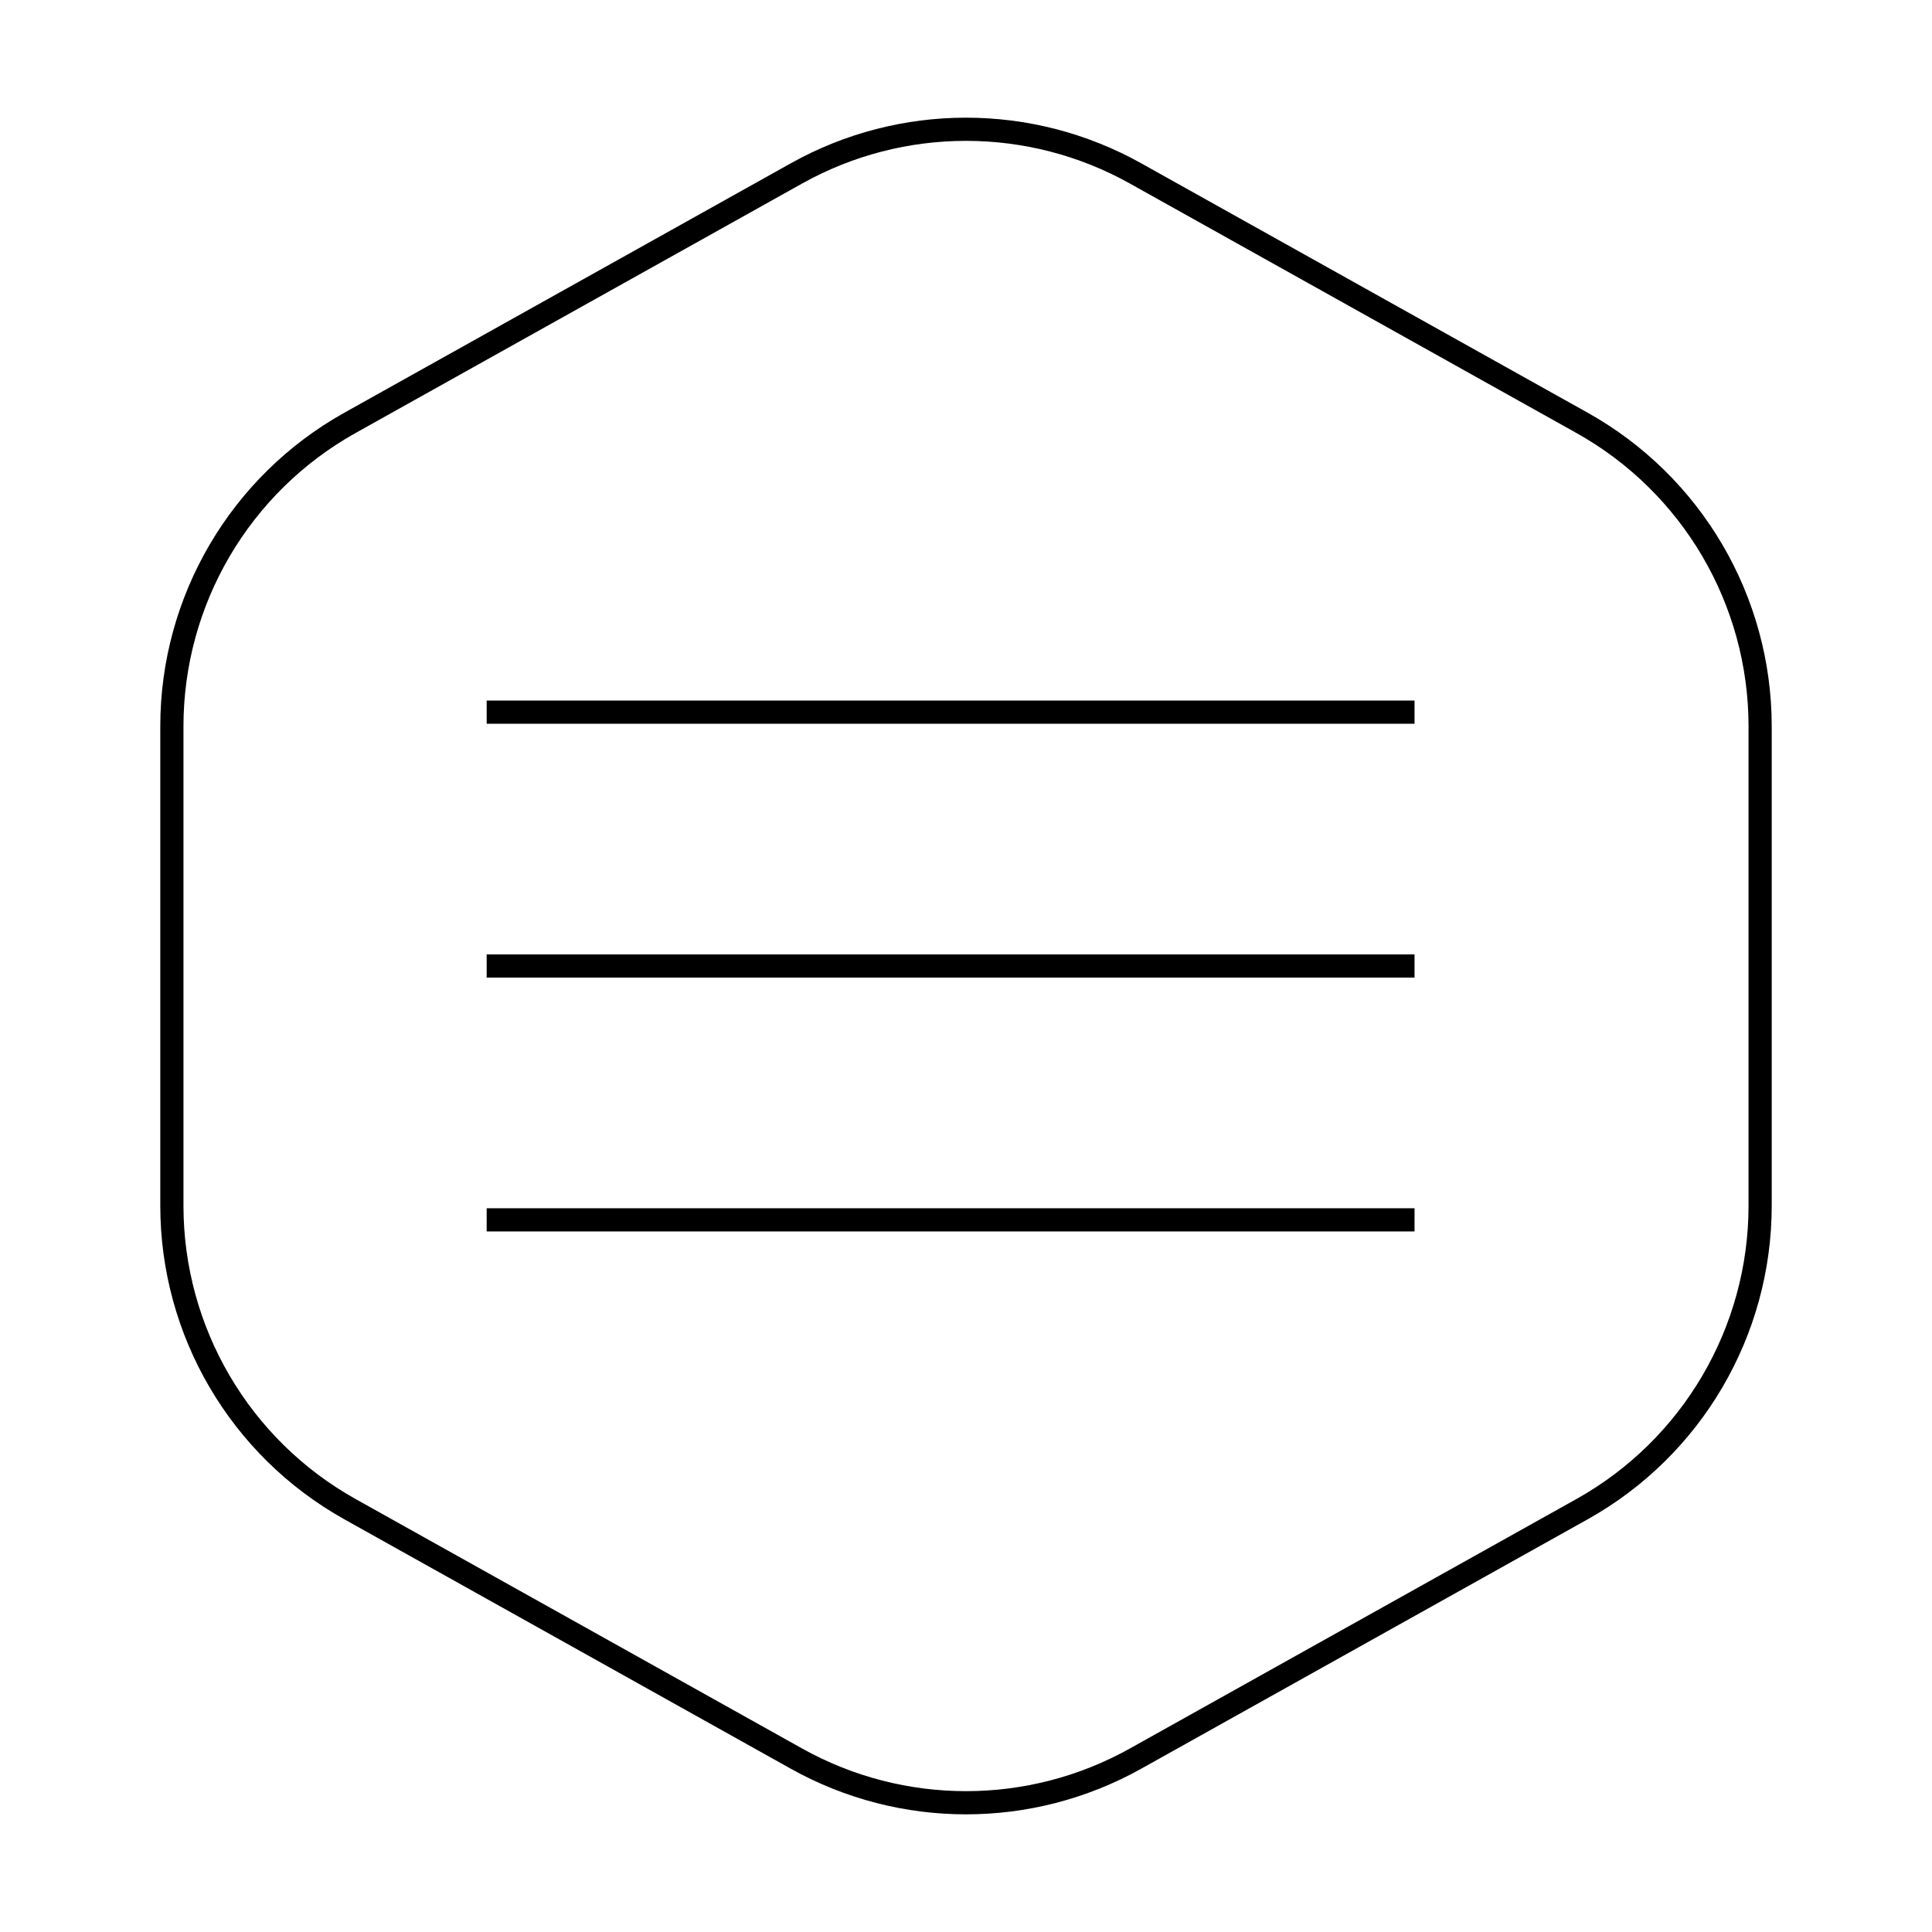 <?xml version="1.0" encoding="UTF-8"?>
<svg id="Layer_2" data-name="Layer 2" xmlns="http://www.w3.org/2000/svg" viewBox="0 0 1000 1000">
  <defs>
    <style>
      .cls-1 {
        stroke-width: 0px;
      }

      .cls-1, .cls-2 {
        fill: none;
      }

      .cls-2 {
        stroke: #000;
        stroke-miterlimit: 10;
        stroke-width: 12px;
      }
    </style>
  </defs>
  <g id="Layer_1-2" data-name="Layer 1">
    <g>
      <g>
        <path class="cls-2" d="M911.04,624.05v-248.09c0-65.19-35.26-125.29-92.18-157.09l-231.1-129.11c-54.54-30.47-120.98-30.47-175.52,0l-231.1,129.11c-56.91,31.8-92.18,91.89-92.18,157.09v248.09c0,65.19,35.26,125.29,92.18,157.09l231.1,129.11c54.54,30.47,120.98,30.47,175.52,0l231.1-129.11c56.91-31.8,92.18-91.89,92.18-157.09Z"/>
        <g>
          <line class="cls-2" x1="251.9" y1="368.61" x2="732.16" y2="368.61"/>
          <line class="cls-2" x1="251.9" y1="500" x2="732.16" y2="500"/>
          <line class="cls-2" x1="251.9" y1="631.39" x2="732.16" y2="631.39"/>
        </g>
      </g>
      <rect class="cls-1" y="0" width="1000" height="1000"/>
    </g>
  </g>
</svg>